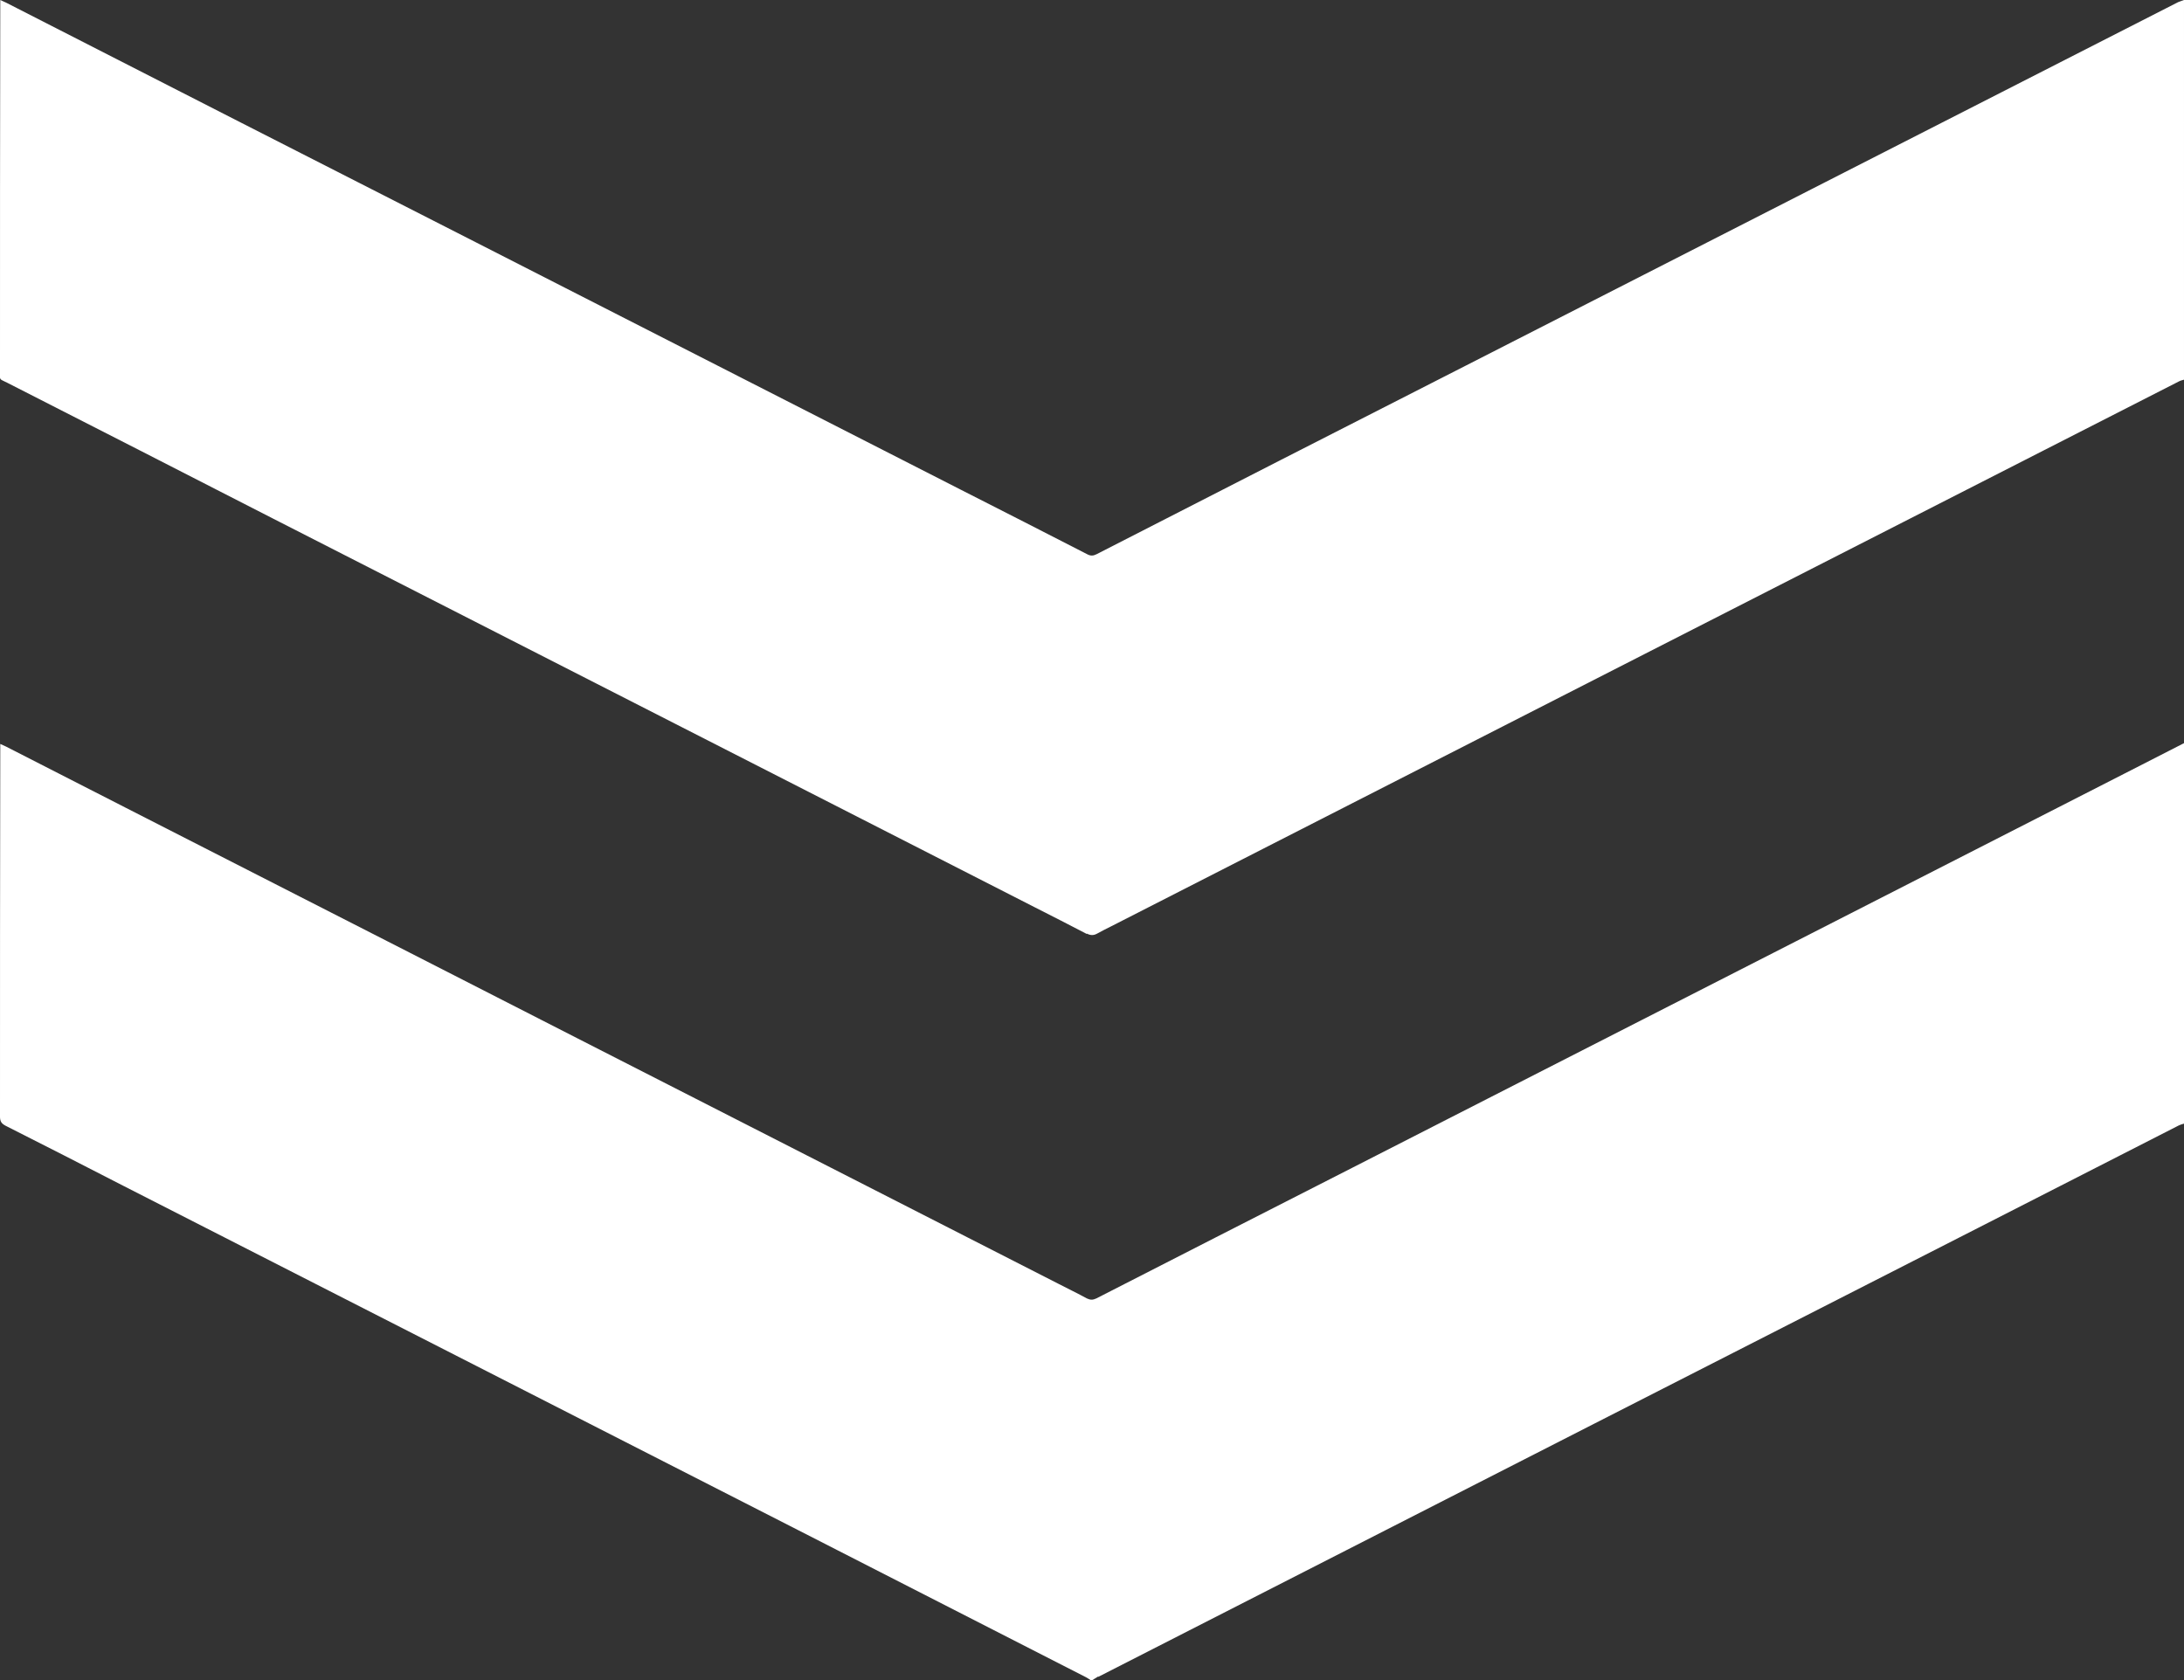 <?xml version="1.0" encoding="UTF-8"?><svg id="Lager_1" xmlns="http://www.w3.org/2000/svg" viewBox="0 0 82.32 63.32"><rect x="0" y="0" width="82.32" height="63.32" fill="#333333" stroke="none"/><defs><style>.cls-1{fill:#fff;}</style></defs><path class="cls-1" d="m41.4,63.2c6.22-3.18,12.45-6.35,18.67-9.53,4.82-2.46,9.65-4.92,14.47-7.38,2.53-1.29,5.05-2.58,7.58-3.87.06-.03.13-.05.2-.07v-14.34c-.75.38-1.5.77-2.25,1.15-4.12,2.1-8.24,4.21-12.36,6.31-3.87,1.98-7.75,3.95-11.62,5.93-3.42,1.75-6.84,3.49-10.27,5.24-1.5.77-3,1.53-4.5,2.3-.13.06-.22.06-.35,0-.35-.19-.7-.36-1.05-.54-3.88-1.98-7.76-3.96-11.64-5.94-4.28-2.18-8.56-4.37-12.83-6.55-3.57-1.82-7.15-3.65-10.72-5.47-1.5-.77-3-1.53-4.5-2.3-.06-.03-.13-.06-.22-.1v.25C0,32.89,0,37.49,0,42.09c0,.18.06.26.21.34,1.48.75,2.96,1.5,4.43,2.26,4.43,2.26,8.86,4.52,13.29,6.78,4.05,2.07,8.1,4.13,12.15,6.2,3.62,1.85,7.24,3.7,10.86,5.55.06.03.11.07.16.1h.08c.07-.04.14-.09.21-.13Z"/><path class="cls-1" d="m40.97,35.19c.14.07.25.07.38,0,.18-.1.36-.19.54-.28,6.7-3.42,13.4-6.84,20.1-10.26,6.72-3.43,13.43-6.85,20.15-10.28.06-.03.12-.04.18-.06V0c-.07.03-.15.05-.22.08-4.44,2.26-8.87,4.53-13.31,6.79-4.51,2.3-9.01,4.6-13.52,6.9-4.65,2.37-9.3,4.74-13.94,7.12-.12.06-.22.07-.35,0-1.59-.82-3.19-1.63-4.78-2.44-6.08-3.1-12.16-6.2-18.23-9.3C12.05,6.14,6.14,3.12.23.1c-.06-.03-.13-.06-.22-.1v.3C0,4.86,0,9.41,0,13.97c0,.39-.05.29.28.46,3.33,1.7,6.67,3.4,10,5.11,5.06,2.58,10.13,5.17,15.19,7.75,4.51,2.3,9.01,4.6,13.52,6.9.66.33,1.31.67,1.97,1.01Z"/></svg>